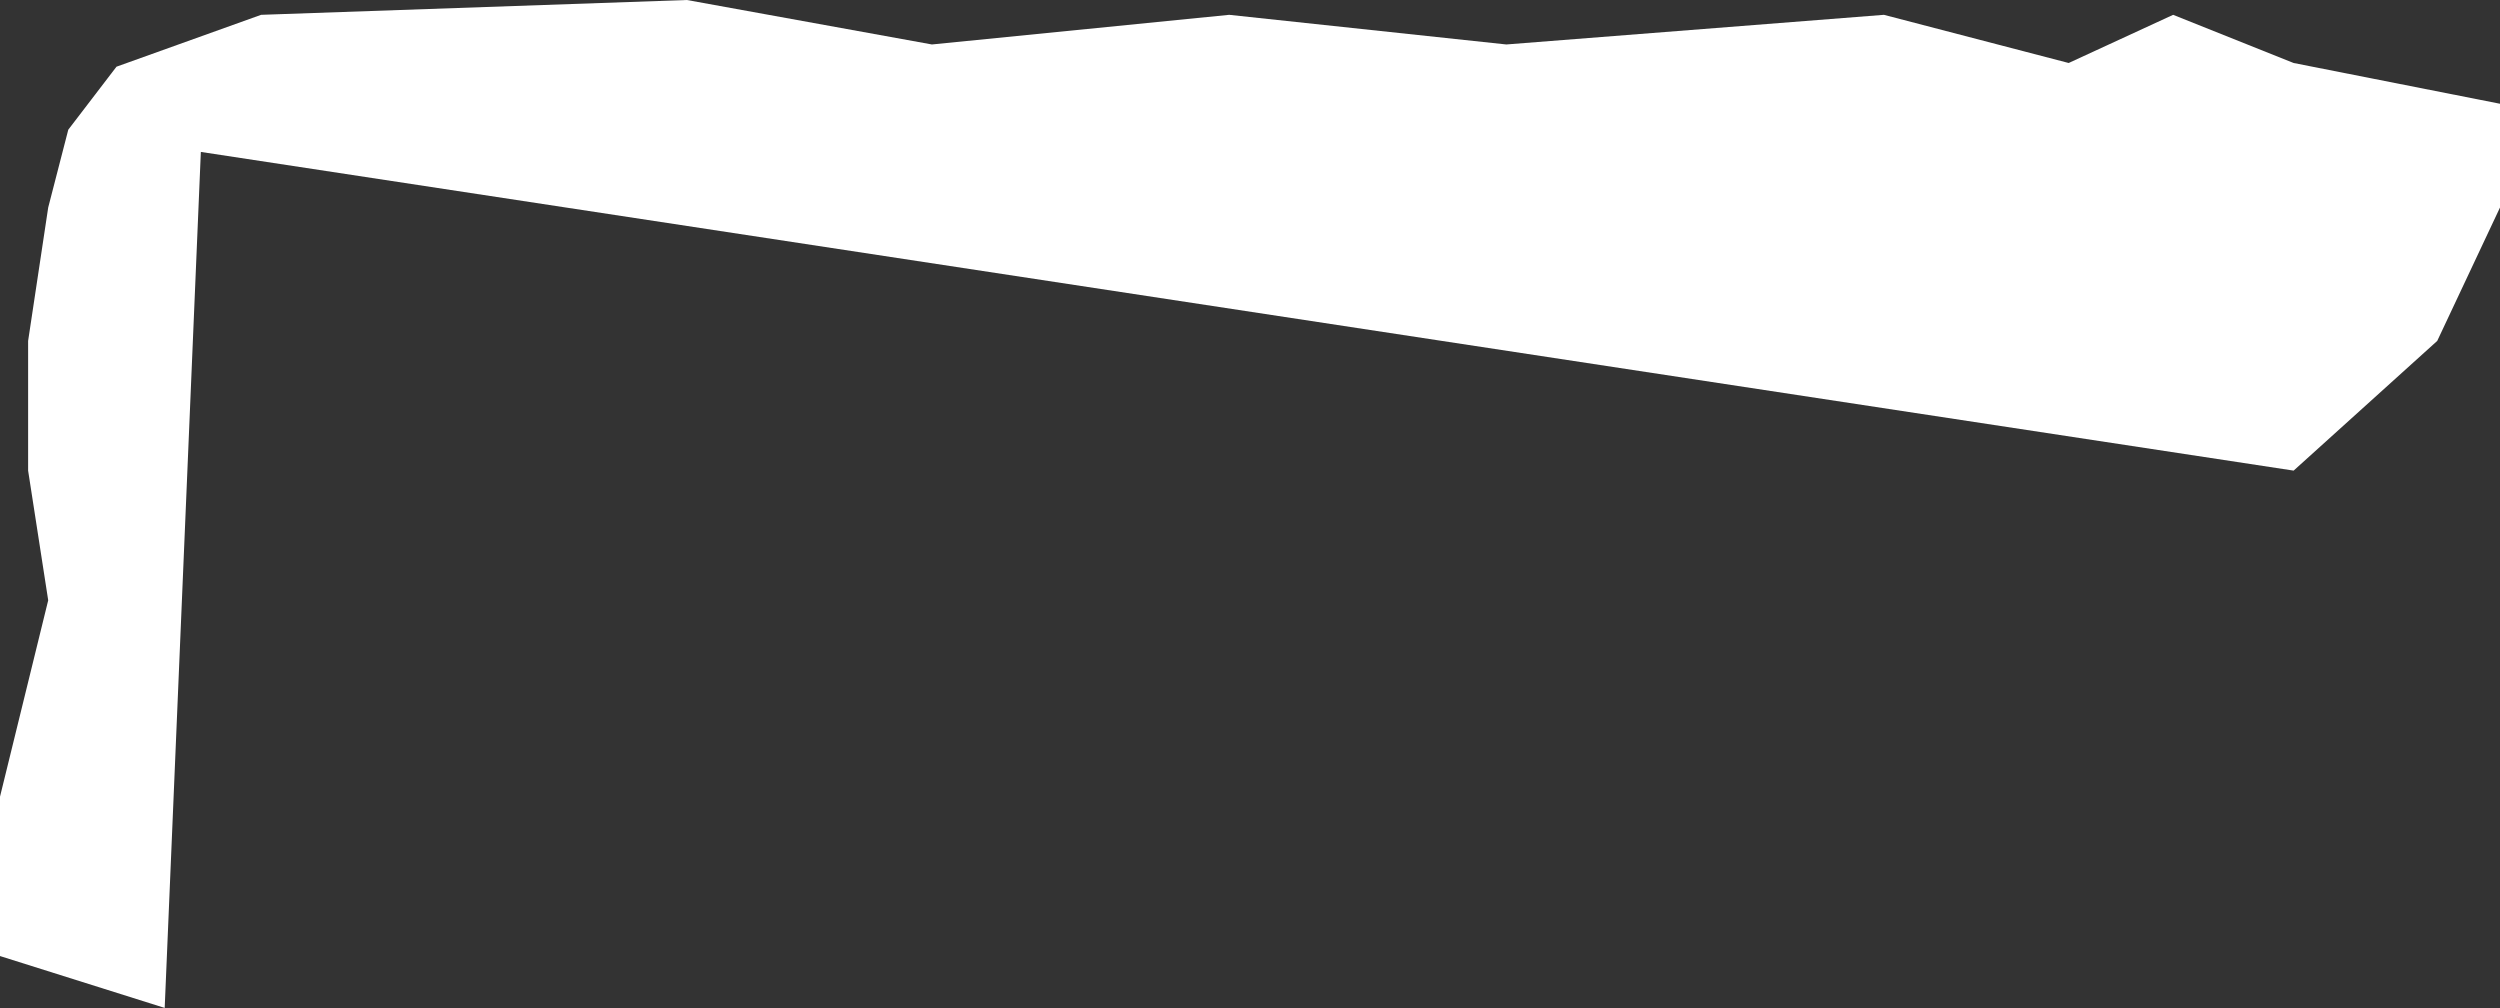 <?xml version="1.0" encoding="UTF-8"?> <svg xmlns="http://www.w3.org/2000/svg" width="1354" height="546" viewBox="0 0 1354 546" fill="none"><rect x="0" y="0" width="1354" height="546" fill="#333333" stroke="none"/> <path d="M1354 112.389L1320 184.639L1242.23 254.882L108.777 82.285L89.197 545.889L0 517.792V431.493L26.107 325.125L15.229 254.882V184.639L26.107 112.389L36.984 70.243L63.091 36.125L141.41 8.028L372.017 0L504.725 24.083L665.715 8.028L815.827 24.083L1020.33 8.028L1120.4 34.118L1176.97 8.028L1242.23 34.118L1354 56.194V112.389Z" fill="white"></path> </svg> 